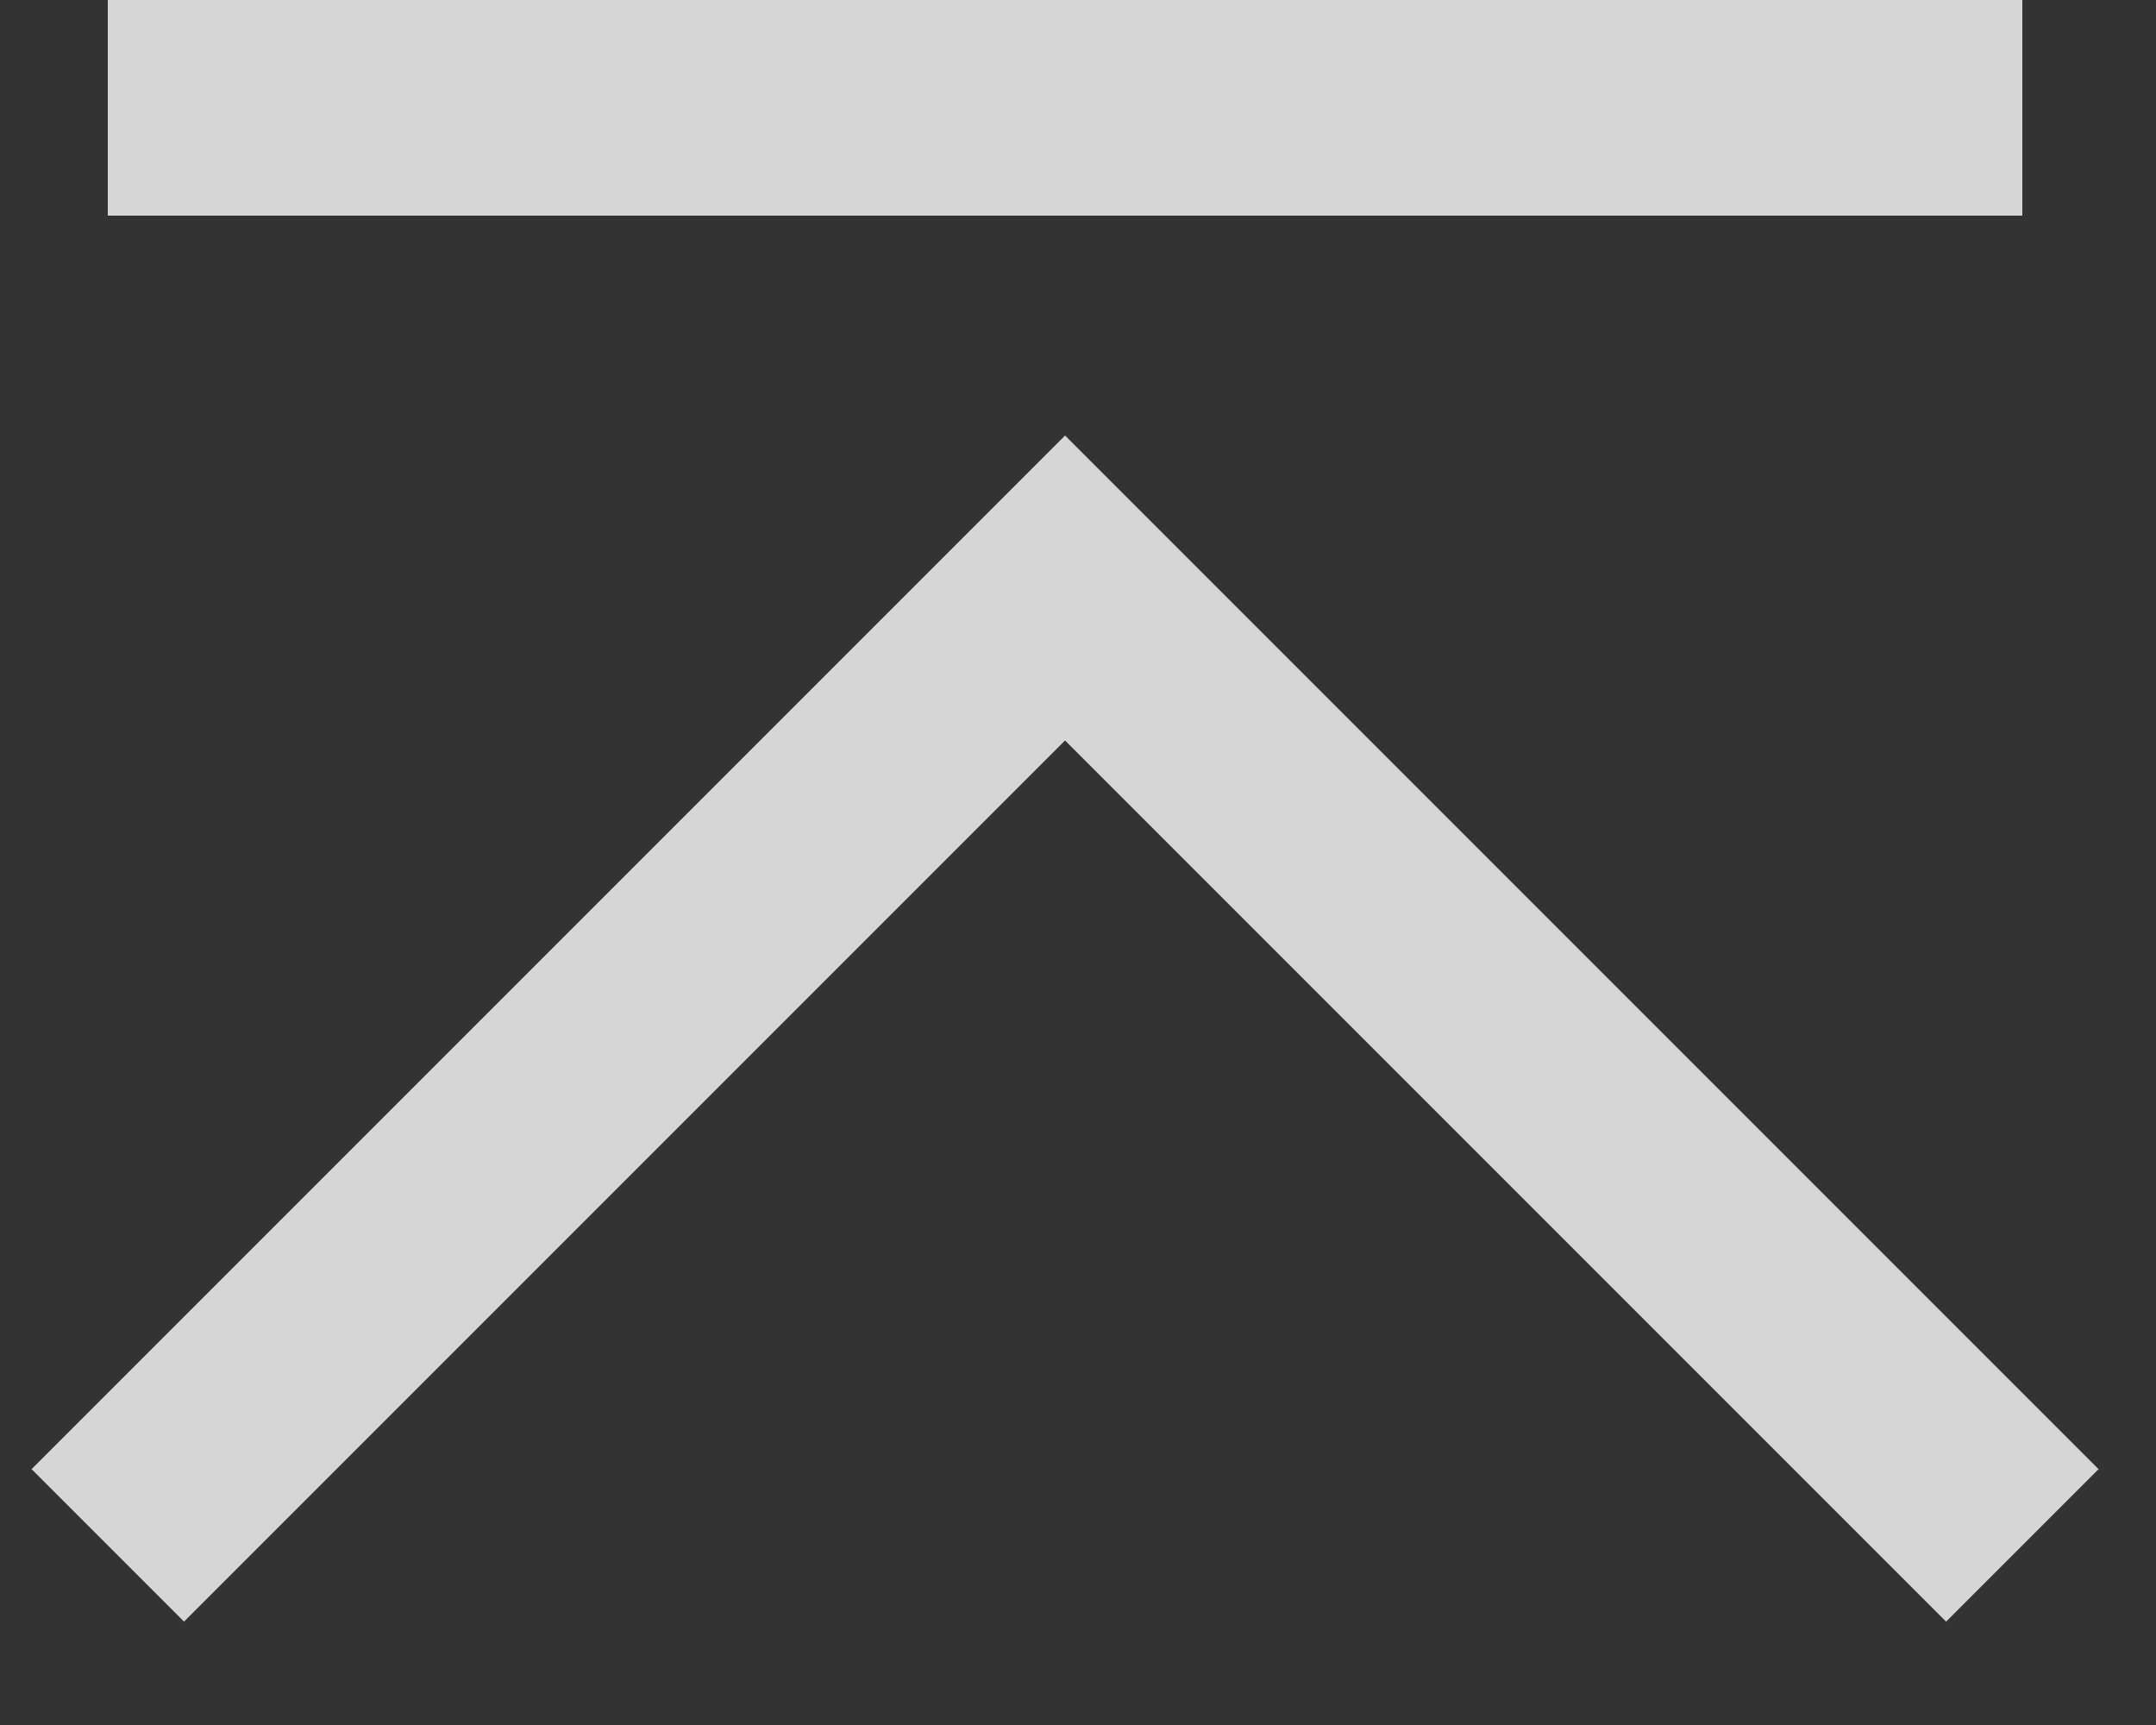 <?xml version="1.0" encoding="UTF-8"?> <svg xmlns="http://www.w3.org/2000/svg" width="20" height="16" viewBox="0 0 20 16" fill="none"><rect x="0" y="0" width="20" height="16" fill="#333333" stroke="none"/><path d="M1 14.334L9.88 5.454L18.76 14.334" stroke="white" stroke-opacity="0.8" stroke-width="2"></path><line x1="1" y1="1" x2="18.76" y2="1" stroke="white" stroke-opacity="0.8" stroke-width="2"></line></svg> 